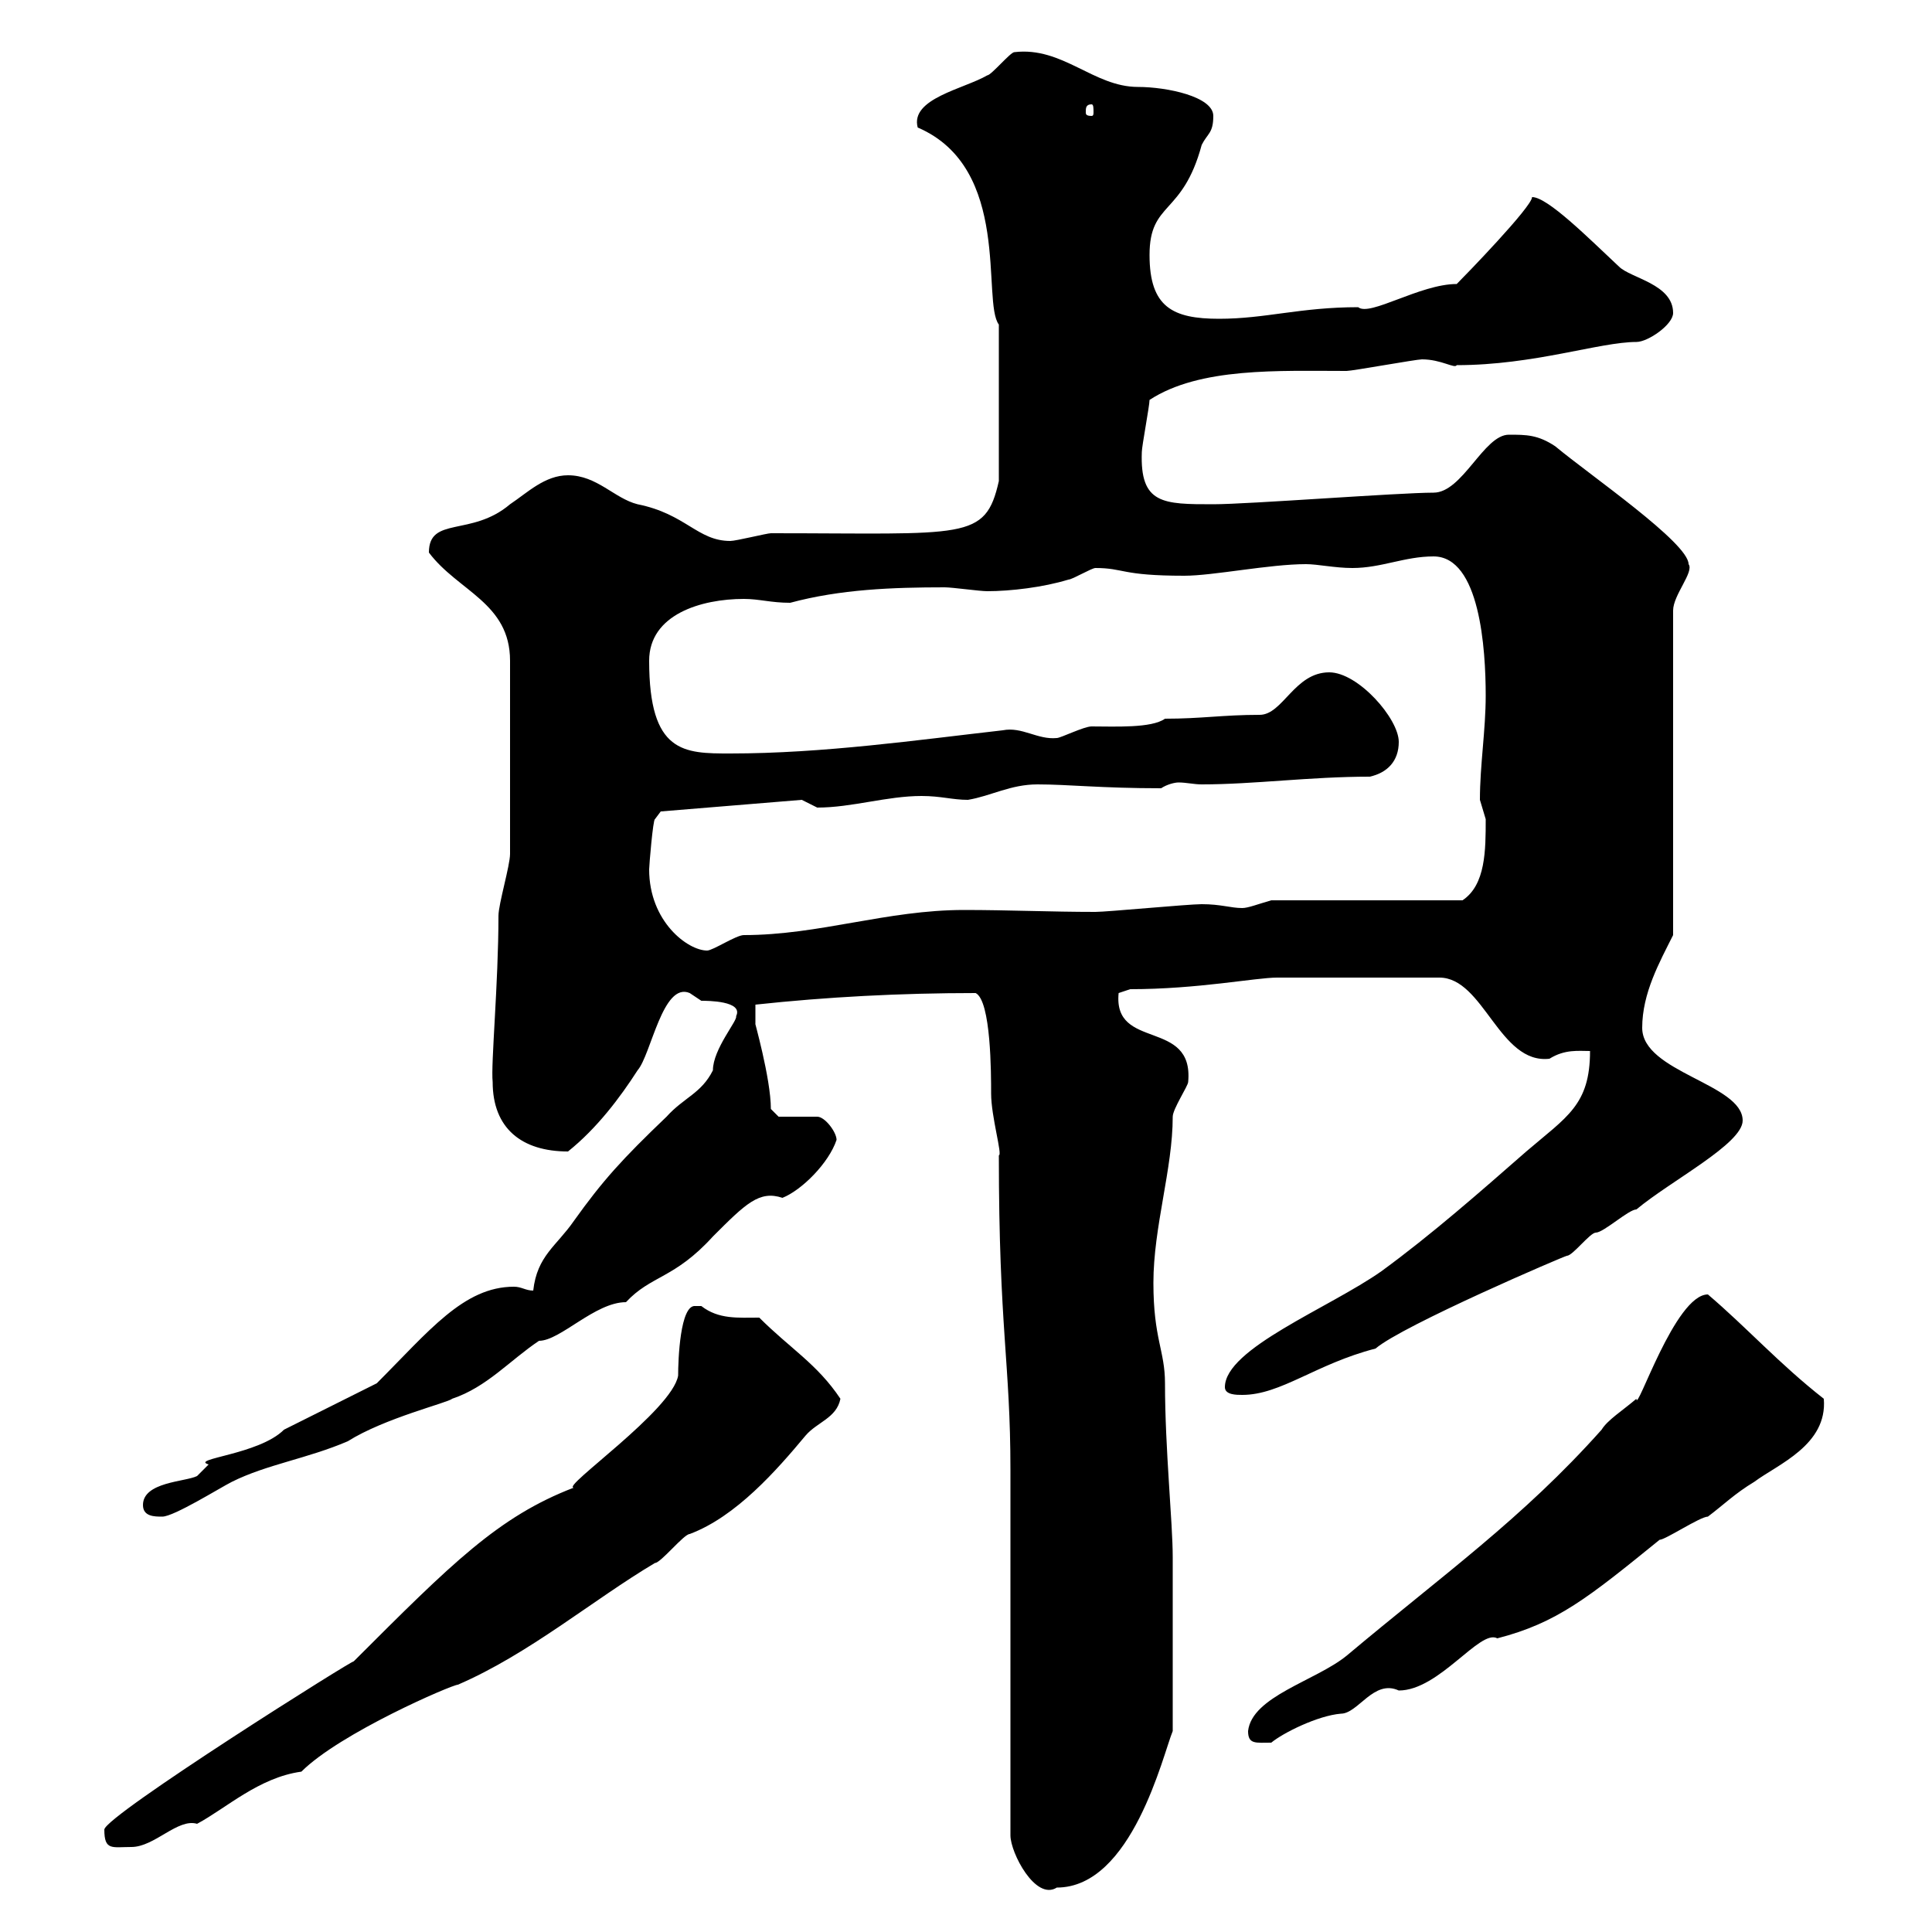 <svg xmlns="http://www.w3.org/2000/svg" xmlns:xlink="http://www.w3.org/1999/xlink" width="300" height="300"><path d="M156.90 285C156.90 287.70 160.80 295.20 164.10 293.10C175.80 293.10 180.60 272.40 182.10 268.80C182.10 258 182.10 247.50 182.10 241.80C182.10 236.40 180.90 225 180.90 214.80C180.90 209.70 179.10 207.90 179.10 199.20C179.10 190.50 182.10 181.50 182.10 173.40C182.10 172.20 184.50 168.60 184.50 168C185.40 158.10 172.80 163.20 173.70 154.20C173.70 154.20 175.50 153.60 175.50 153.60C186 153.60 195 151.80 198.30 151.80L223.50 151.80C230.40 151.80 232.80 165.30 240.60 164.40C243 162.90 245.10 163.20 246.90 163.20C246.90 171.60 243.30 173.40 237 178.80C229.80 185.10 222.30 191.70 214.50 197.40C206.40 203.10 190.20 209.40 190.20 215.40C190.20 216.60 192 216.60 192.90 216.60C198.90 216.60 204.30 211.80 213.60 209.40C217.80 205.80 243 195 243.30 195C244.20 195 246.90 191.40 247.80 191.40C249 191.40 252.90 187.80 254.10 187.80C259.50 183.30 270.60 177.60 270.60 174C270.60 168.30 255 166.50 255 159.60C255 154.20 257.70 149.40 259.80 145.20L259.80 94.80C259.80 92.40 263.10 88.80 262.20 87.60C262.20 84.30 246.90 73.80 241.50 69.30C238.80 67.50 237 67.50 234.30 67.50C230.40 67.50 227.10 76.50 222.60 76.50C217.20 76.50 193.80 78.30 188.40 78.30C180.60 78.30 177 78.30 177.30 70.20C177.30 69.30 178.50 63 178.50 62.10C186.30 57 198.60 57.60 209.10 57.60C210 57.60 219.90 55.80 220.80 55.80C223.80 55.80 225.90 57.30 226.20 56.70C238.20 56.70 248.40 53.10 254.10 53.10C255.90 53.10 259.80 50.40 259.80 48.60C259.80 44.10 253.20 43.20 251.40 41.40C246.60 36.90 240.30 30.60 237.90 30.60C237.90 32.10 227.40 42.90 226.20 44.10C220.50 44.10 212.70 49.20 210.90 47.70C201.90 47.70 196.50 49.50 189.30 49.50C182.10 49.50 178.50 47.70 178.50 39.60C178.50 31.20 183.60 33.60 186.60 22.50C187.50 20.70 188.40 20.70 188.40 18C188.40 15 181.20 13.50 176.70 13.50C169.80 13.50 165 7.20 157.50 8.10C156.90 8.10 153.90 11.70 153.30 11.70C149.70 13.80 141.30 15.30 142.50 19.80C157.20 26.10 152.40 46.80 155.10 50.40L155.10 74.70C153 84 150 82.80 119.70 82.80C119.10 82.80 114.30 84 113.40 84C108.30 84 106.50 79.80 99 78.30C95.40 77.40 92.70 73.80 88.20 73.80C84.60 73.80 81.90 76.50 79.20 78.30C73.20 83.40 66.60 80.10 66.60 85.80C71.10 91.80 79.20 93.60 79.20 102.60L79.20 132.60C79.20 134.40 77.40 140.40 77.40 142.20C77.40 152.70 76.20 165.30 76.50 168C76.50 175.20 81 178.80 88.20 178.80C92.70 175.20 96.30 170.40 99 166.20C101.10 163.80 102.90 152.40 107.10 154.20C107.10 154.20 108.90 155.40 108.90 155.40C109.80 155.40 115.50 155.40 114.30 157.80C114.60 158.40 110.70 162.90 110.70 166.20C108.90 169.80 106.20 170.40 103.50 173.40C96.60 180 93.60 183.30 89.10 189.60C86.40 193.50 83.40 195 82.80 200.40C81.60 200.40 81 199.80 79.80 199.80C72 199.80 66.60 206.70 58.50 214.80C58.50 214.80 47.70 220.20 44.10 222C40.20 225.90 29.40 226.50 32.40 227.40C32.40 227.40 30.60 229.20 30.60 229.20C28.80 230.10 22.20 230.10 22.20 233.70C22.20 235.50 24 235.50 25.20 235.50C27 235.50 34.20 231 36 230.10C41.40 227.40 47.70 226.50 54 223.80C59.70 220.20 69.60 217.80 70.20 217.20C75.60 215.40 79.20 211.20 83.70 208.20C87 208.20 92.40 202.20 97.20 202.20C101.10 198 104.70 198.60 110.70 192C115.80 186.90 117.90 184.80 121.50 186C124.50 184.80 128.70 180.60 129.90 177C129.90 175.80 128.10 173.40 126.90 173.40L120.90 173.40L119.70 172.20C119.70 167.40 117 158.10 117.30 159C117.30 159 117.30 157.20 117.30 156C128.40 154.80 139.80 154.20 151.50 154.20C153.90 155.40 153.90 166.80 153.90 169.80C153.90 173.40 155.70 179.40 155.10 179.40C155.10 206.40 156.90 211.50 156.90 228.30C156.90 236.40 156.90 276.90 156.90 285ZM16.20 284.10C16.20 287.40 17.40 286.80 20.40 286.80C24 286.80 27.60 282.30 30.60 283.20C35.10 280.80 40.20 276 46.80 275.10C52.80 269.10 70.20 261.60 71.10 261.60C82.20 256.80 92.10 248.40 101.70 242.70C102.60 242.70 106.20 238.20 107.10 238.20C114.30 235.50 120.60 228.30 125.10 222.90C126.90 220.80 129.90 220.20 130.50 217.20C126.90 211.80 122.70 209.40 117.90 204.60C114.60 204.60 111.60 204.90 108.90 202.80C108.90 202.80 108.90 202.80 108 202.80C105.60 202.50 105.30 211.20 105.30 213.60C104.40 219 87 231 89.10 231C77.40 235.50 70.20 242.70 54.90 258C55.80 257.10 16.20 282 16.20 284.10ZM193.80 268.80C193.80 270.90 195 270.60 197.40 270.60C199.20 269.10 204.60 266.40 208.20 266.10C210.90 266.10 213.30 260.70 217.20 262.50C223.50 262.50 229.80 252.90 232.50 254.40C241.80 252 246.60 248.10 257.70 239.10C258.60 239.10 264 235.50 265.20 235.50C267.60 233.70 269.40 231.90 272.40 230.10C276 227.40 283.80 224.40 283.20 217.20C276.30 211.80 271.20 206.10 265.20 201C260.10 201 254.10 219.60 254.10 217.20C252 219 249.60 220.50 248.70 222C236.40 235.80 224.10 244.50 209.10 257.10C204.30 261 194.40 263.40 193.80 268.80ZM100.80 135C100.80 134.40 101.40 127.20 101.70 127.20L102.60 126L124.50 124.20C124.50 124.20 126.90 125.40 126.90 125.40C132.30 125.40 137.70 123.60 143.10 123.60C146.10 123.60 147.90 124.20 150.30 124.20C153.90 123.60 156.90 121.80 161.10 121.80C165.90 121.80 171 122.40 180.30 122.40C181.20 121.80 182.40 121.50 183 121.50C184.20 121.50 185.40 121.80 186.60 121.80C194.70 121.80 203.40 120.60 212.70 120.60C215.40 120 217.20 118.20 217.20 115.20C217.20 111.60 210.90 104.40 206.40 104.40C201 104.40 199.20 111 195.60 111C189.90 111 186.60 111.60 180.90 111.60C178.80 113.10 173.10 112.80 169.50 112.80C168.30 112.80 164.70 114.60 164.10 114.60C161.10 114.90 158.70 112.80 155.70 113.40C142.50 114.90 127.80 117 113.40 117C106.20 117 100.80 117 100.80 102.60C100.80 95.40 108.90 93 115.50 93C117.90 93 119.70 93.60 122.70 93.60C130.50 91.50 138.60 91.20 146.70 91.20C147.90 91.20 152.10 91.80 153.30 91.80C156.90 91.80 162 91.20 165.90 90C166.50 90 169.50 88.20 170.10 88.20C174.60 88.20 174 89.40 183.90 89.40C188.40 89.40 197.10 87.60 202.80 87.60C204.60 87.60 207.30 88.20 210 88.20C214.50 88.20 218.10 86.40 222.60 86.40C229.80 86.40 230.70 100.80 230.70 108C230.70 113.40 229.80 118.80 229.80 124.20C229.80 124.20 230.70 127.20 230.70 127.20C230.70 132 230.70 137.40 227.10 139.80L197.40 139.80C195.30 140.40 193.80 141 192.90 141C191.10 141 189.60 140.40 186.60 140.40C184.50 140.40 171.90 141.60 170.10 141.60C163.20 141.60 156.60 141.30 149.70 141.30C137.70 141.30 127.20 145.20 115.50 145.20C114.30 145.20 110.70 147.60 109.80 147.60C106.80 147.60 100.80 143.10 100.80 135ZM169.50 16.20C169.80 16.20 169.80 16.80 169.80 17.40C169.80 17.70 169.80 18 169.50 18C168.60 18 168.60 17.70 168.60 17.40C168.60 16.80 168.60 16.20 169.50 16.20Z"/></svg>